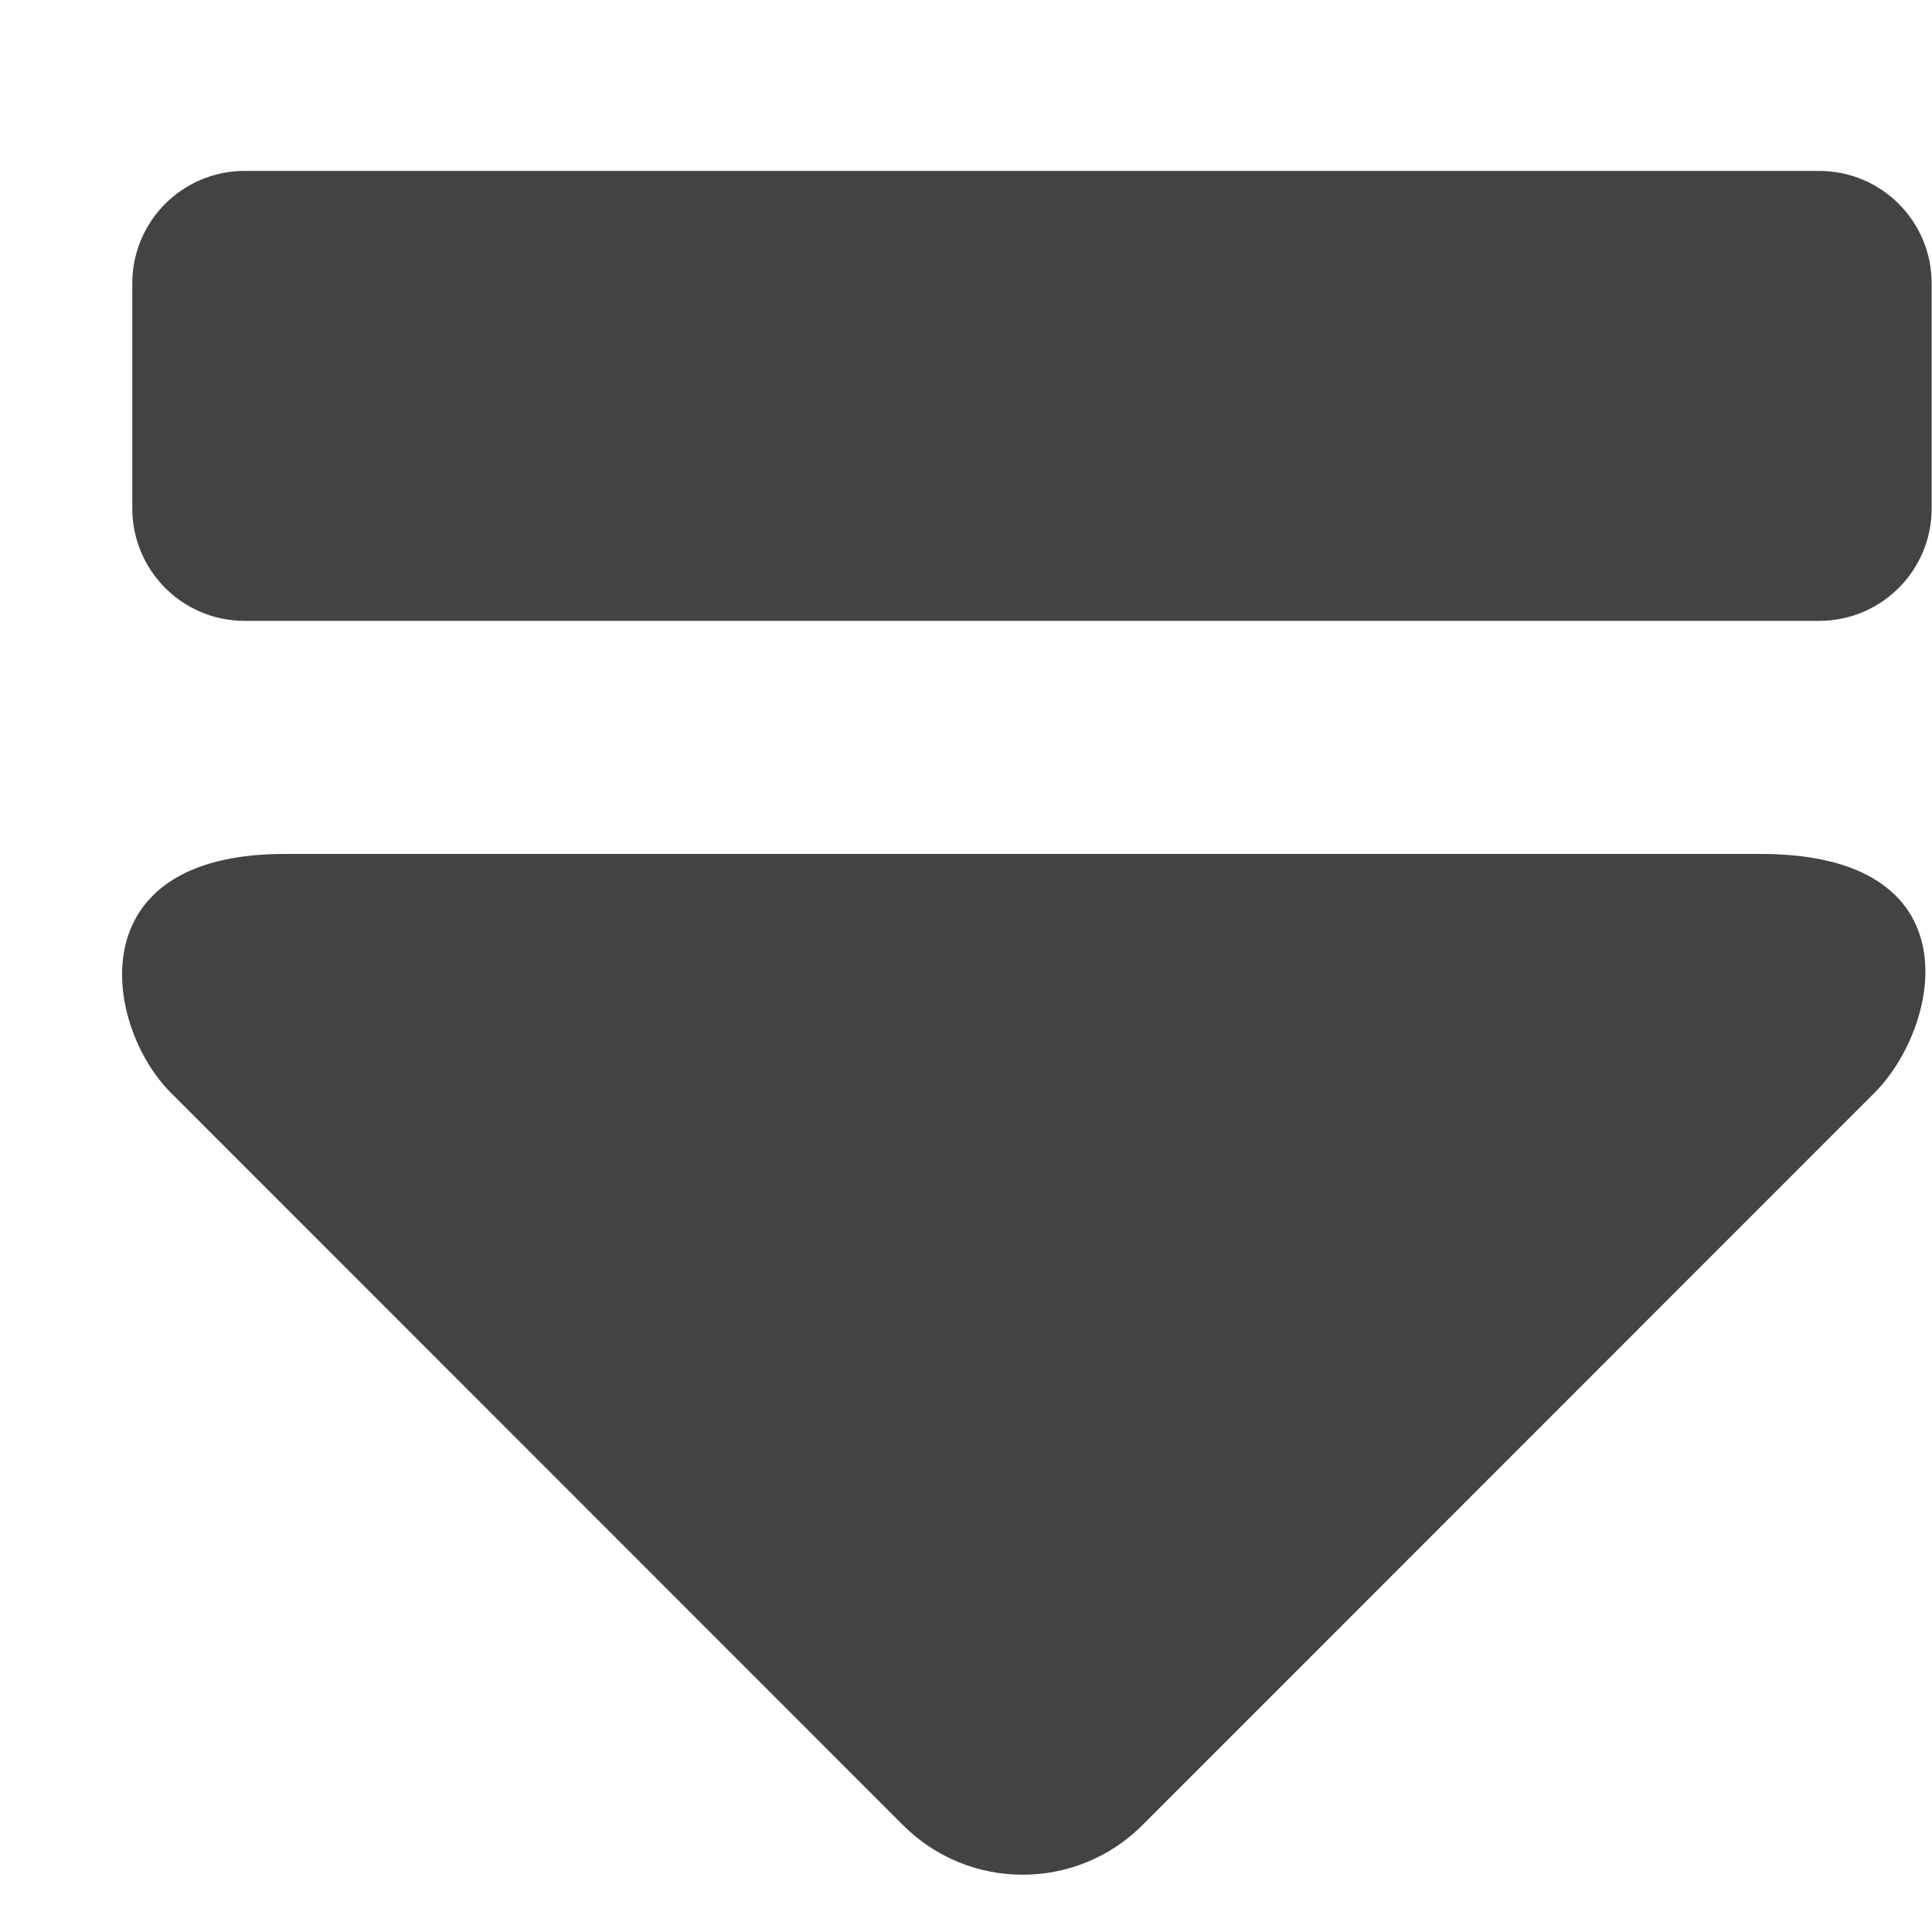 <?xml version="1.0" encoding="utf-8"?>
<!-- Скачано с сайта svg4.ru / Downloaded from svg4.ru -->
<svg width="800px" height="800px" viewBox="0 -0.5 17 17" version="1.1" xmlns="http://www.w3.org/2000/svg" xmlns:xlink="http://www.w3.org/1999/xlink" class="si-glyph si-glyph-eject">
    
    <title>1240</title>
    
    <defs>
</defs>
    <g stroke="none" stroke-width="1" fill="none" fill-rule="evenodd">
        <g transform="translate(1, 1)" fill="#434343">
            <path d="M1.152,0.004 C0.606,0.004 0.164,0.447 0.164,0.994 L0.164,2.973 C0.164,3.52 0.606,3.963 1.152,3.963 L15.007,3.963 C15.555,3.963 15.997,3.52 15.997,2.973 L15.997,0.994 C15.997,0.447 15.555,0.004 15.007,0.004 L1.152,0.004 L1.152,0.004 Z" class="si-glyph-fill">
</path>
            <path d="M9.051,14.561 C8.469,15.141 7.528,15.141 6.947,14.561 L0.504,8.116 C-0.078,7.536 -0.334,6.014 1.504,6.014 L14.492,6.014 C16.394,6.014 16.074,7.535 15.494,8.116 L9.051,14.561 L9.051,14.561 Z" class="si-glyph-fill">
</path>
        </g>
    </g>
</svg>